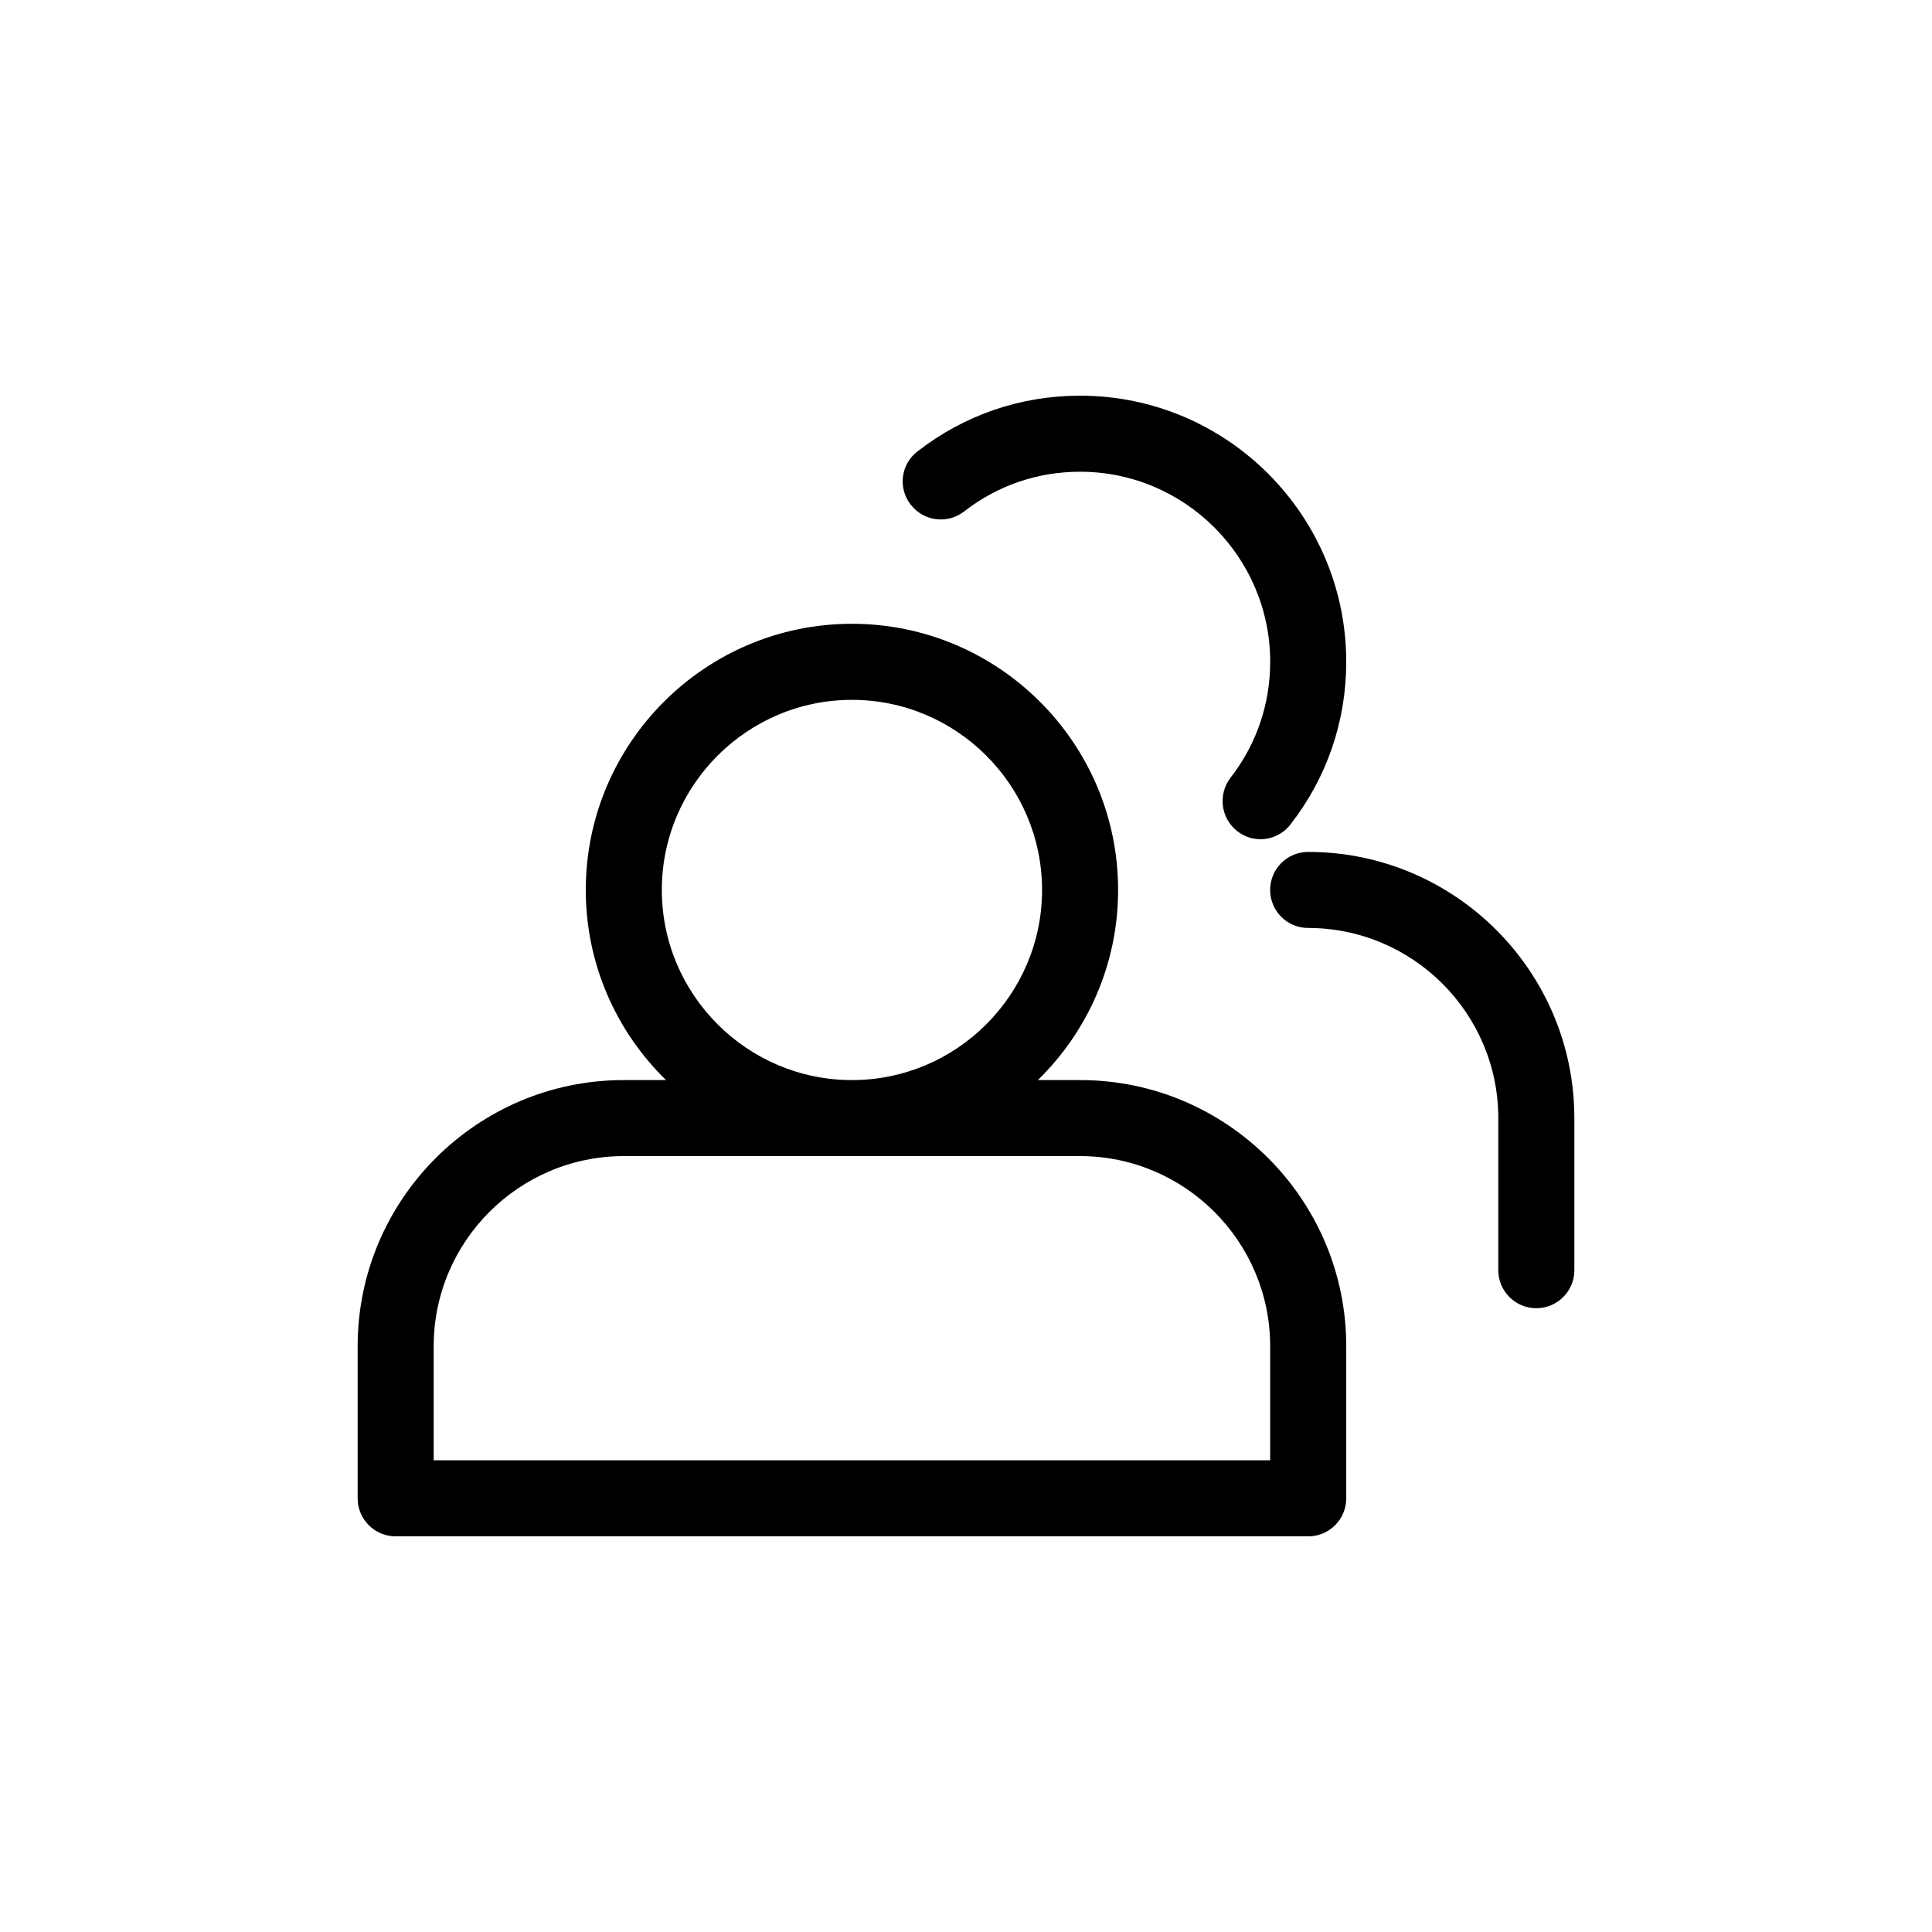 <?xml version="1.0" encoding="UTF-8"?>
<!-- Uploaded to: SVG Repo, www.svgrepo.com, Generator: SVG Repo Mixer Tools -->
<svg fill="#000000" width="800px" height="800px" version="1.1" viewBox="144 144 512 512" xmlns="http://www.w3.org/2000/svg">
 <path d="m430.23 430.23h-11.184c13.098-12.797 21.262-30.633 21.262-50.383 0-38.895-31.641-70.535-70.535-70.535s-70.535 31.641-70.535 70.535c0 19.75 8.16 37.586 21.262 50.383h-11.184c-38.895 0-70.535 31.641-70.535 70.535v40.305c0 5.594 4.535 10.078 10.078 10.078h241.83c5.543 0 10.078-4.484 10.078-10.078v-40.305c0-38.895-31.641-70.535-70.535-70.535zm-110.84-50.379c0-27.762 22.621-50.383 50.383-50.383 27.762 0 50.383 22.621 50.383 50.383 0 27.762-22.621 50.383-50.383 50.383-27.762-0.004-50.383-22.625-50.383-50.383zm161.22 151.14h-221.68v-30.23c0-27.762 22.621-50.383 50.383-50.383h120.91c27.762 0 50.383 22.621 50.383 50.383zm80.609-90.684v40.305c0 5.594-4.535 10.078-10.078 10.078s-10.078-4.484-10.078-10.078v-40.305c0-27.762-22.621-50.383-50.383-50.383-5.543 0-10.078-4.484-10.078-10.078s4.535-10.078 10.078-10.078c38.898 0.004 70.539 31.645 70.539 70.539zm-175.88-162.58c-3.426-4.383-2.621-10.73 1.812-14.105 12.445-9.672 27.359-14.762 43.078-14.762 38.895 0 70.535 31.641 70.535 70.535 0 15.719-5.09 30.633-14.762 43.074-1.965 2.57-4.988 3.93-7.961 3.93-2.168 0-4.332-0.707-6.144-2.117-4.383-3.426-5.188-9.723-1.812-14.156 6.898-8.867 10.527-19.547 10.527-30.73 0-27.762-22.621-50.383-50.383-50.383-11.234 0-21.867 3.629-30.73 10.531-4.383 3.426-10.734 2.617-14.16-1.816z"/>
</svg>